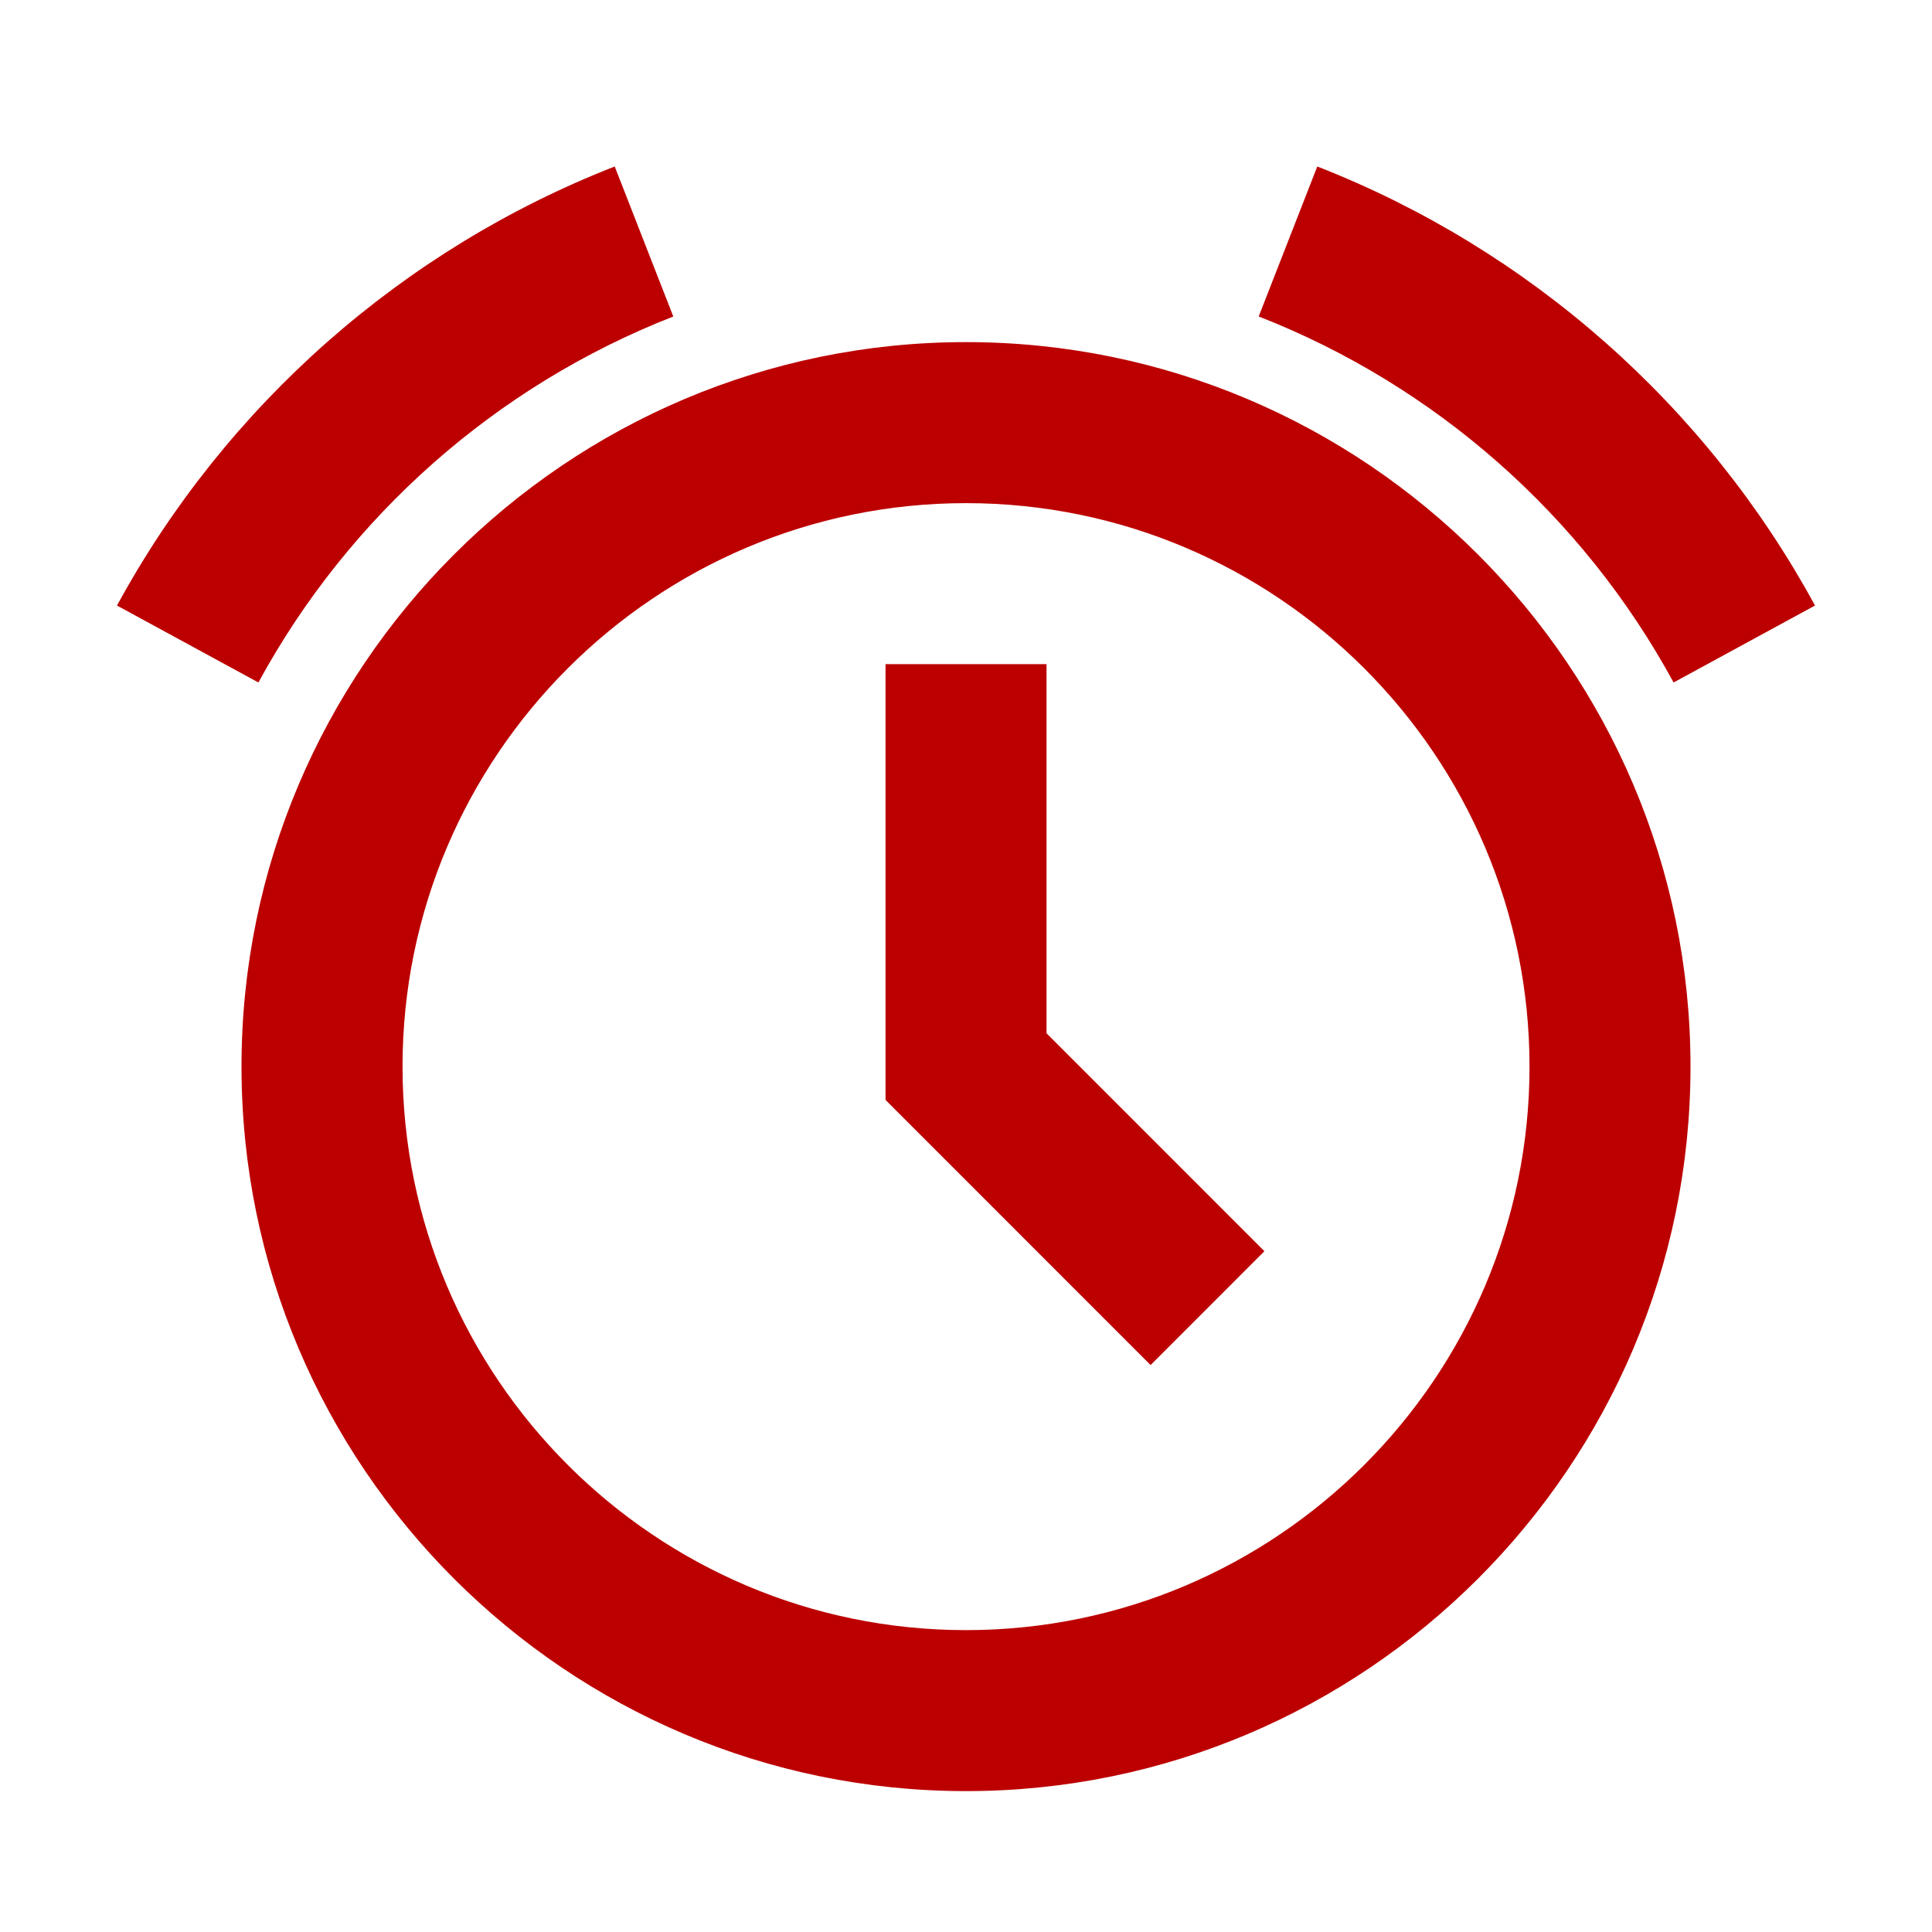 <svg width="40" height="40" viewBox="0 0 40 40" fill="none" xmlns="http://www.w3.org/2000/svg">
<path fill-rule="evenodd" clip-rule="evenodd" d="M13.94 6.553L12.727 3.447C8.339 5.162 4.679 8.39 2.422 12.537L5.35 14.13C7.232 10.672 10.282 7.982 13.94 6.553ZM37.578 12.537L34.65 14.13C32.769 10.672 29.718 7.982 26.06 6.552L27.273 3.447C31.662 5.162 35.322 8.39 37.578 12.537ZM20 7.083C11.73 7.083 5 13.813 5 22.083C5 30.353 11.73 37.083 20 37.083C28.27 37.083 35 30.353 35 22.083C35 13.813 28.27 7.083 20 7.083ZM20 33.75C13.567 33.75 8.334 28.517 8.334 22.083C8.334 15.65 13.567 10.417 20 10.417C26.433 10.417 31.667 15.65 31.667 22.083C31.667 28.517 26.433 33.75 20 33.75ZM18.334 22.773V13.75H21.667V21.393L26.178 25.905L23.822 28.262L18.334 22.773Z" fill="#BC0000"/>
</svg>
